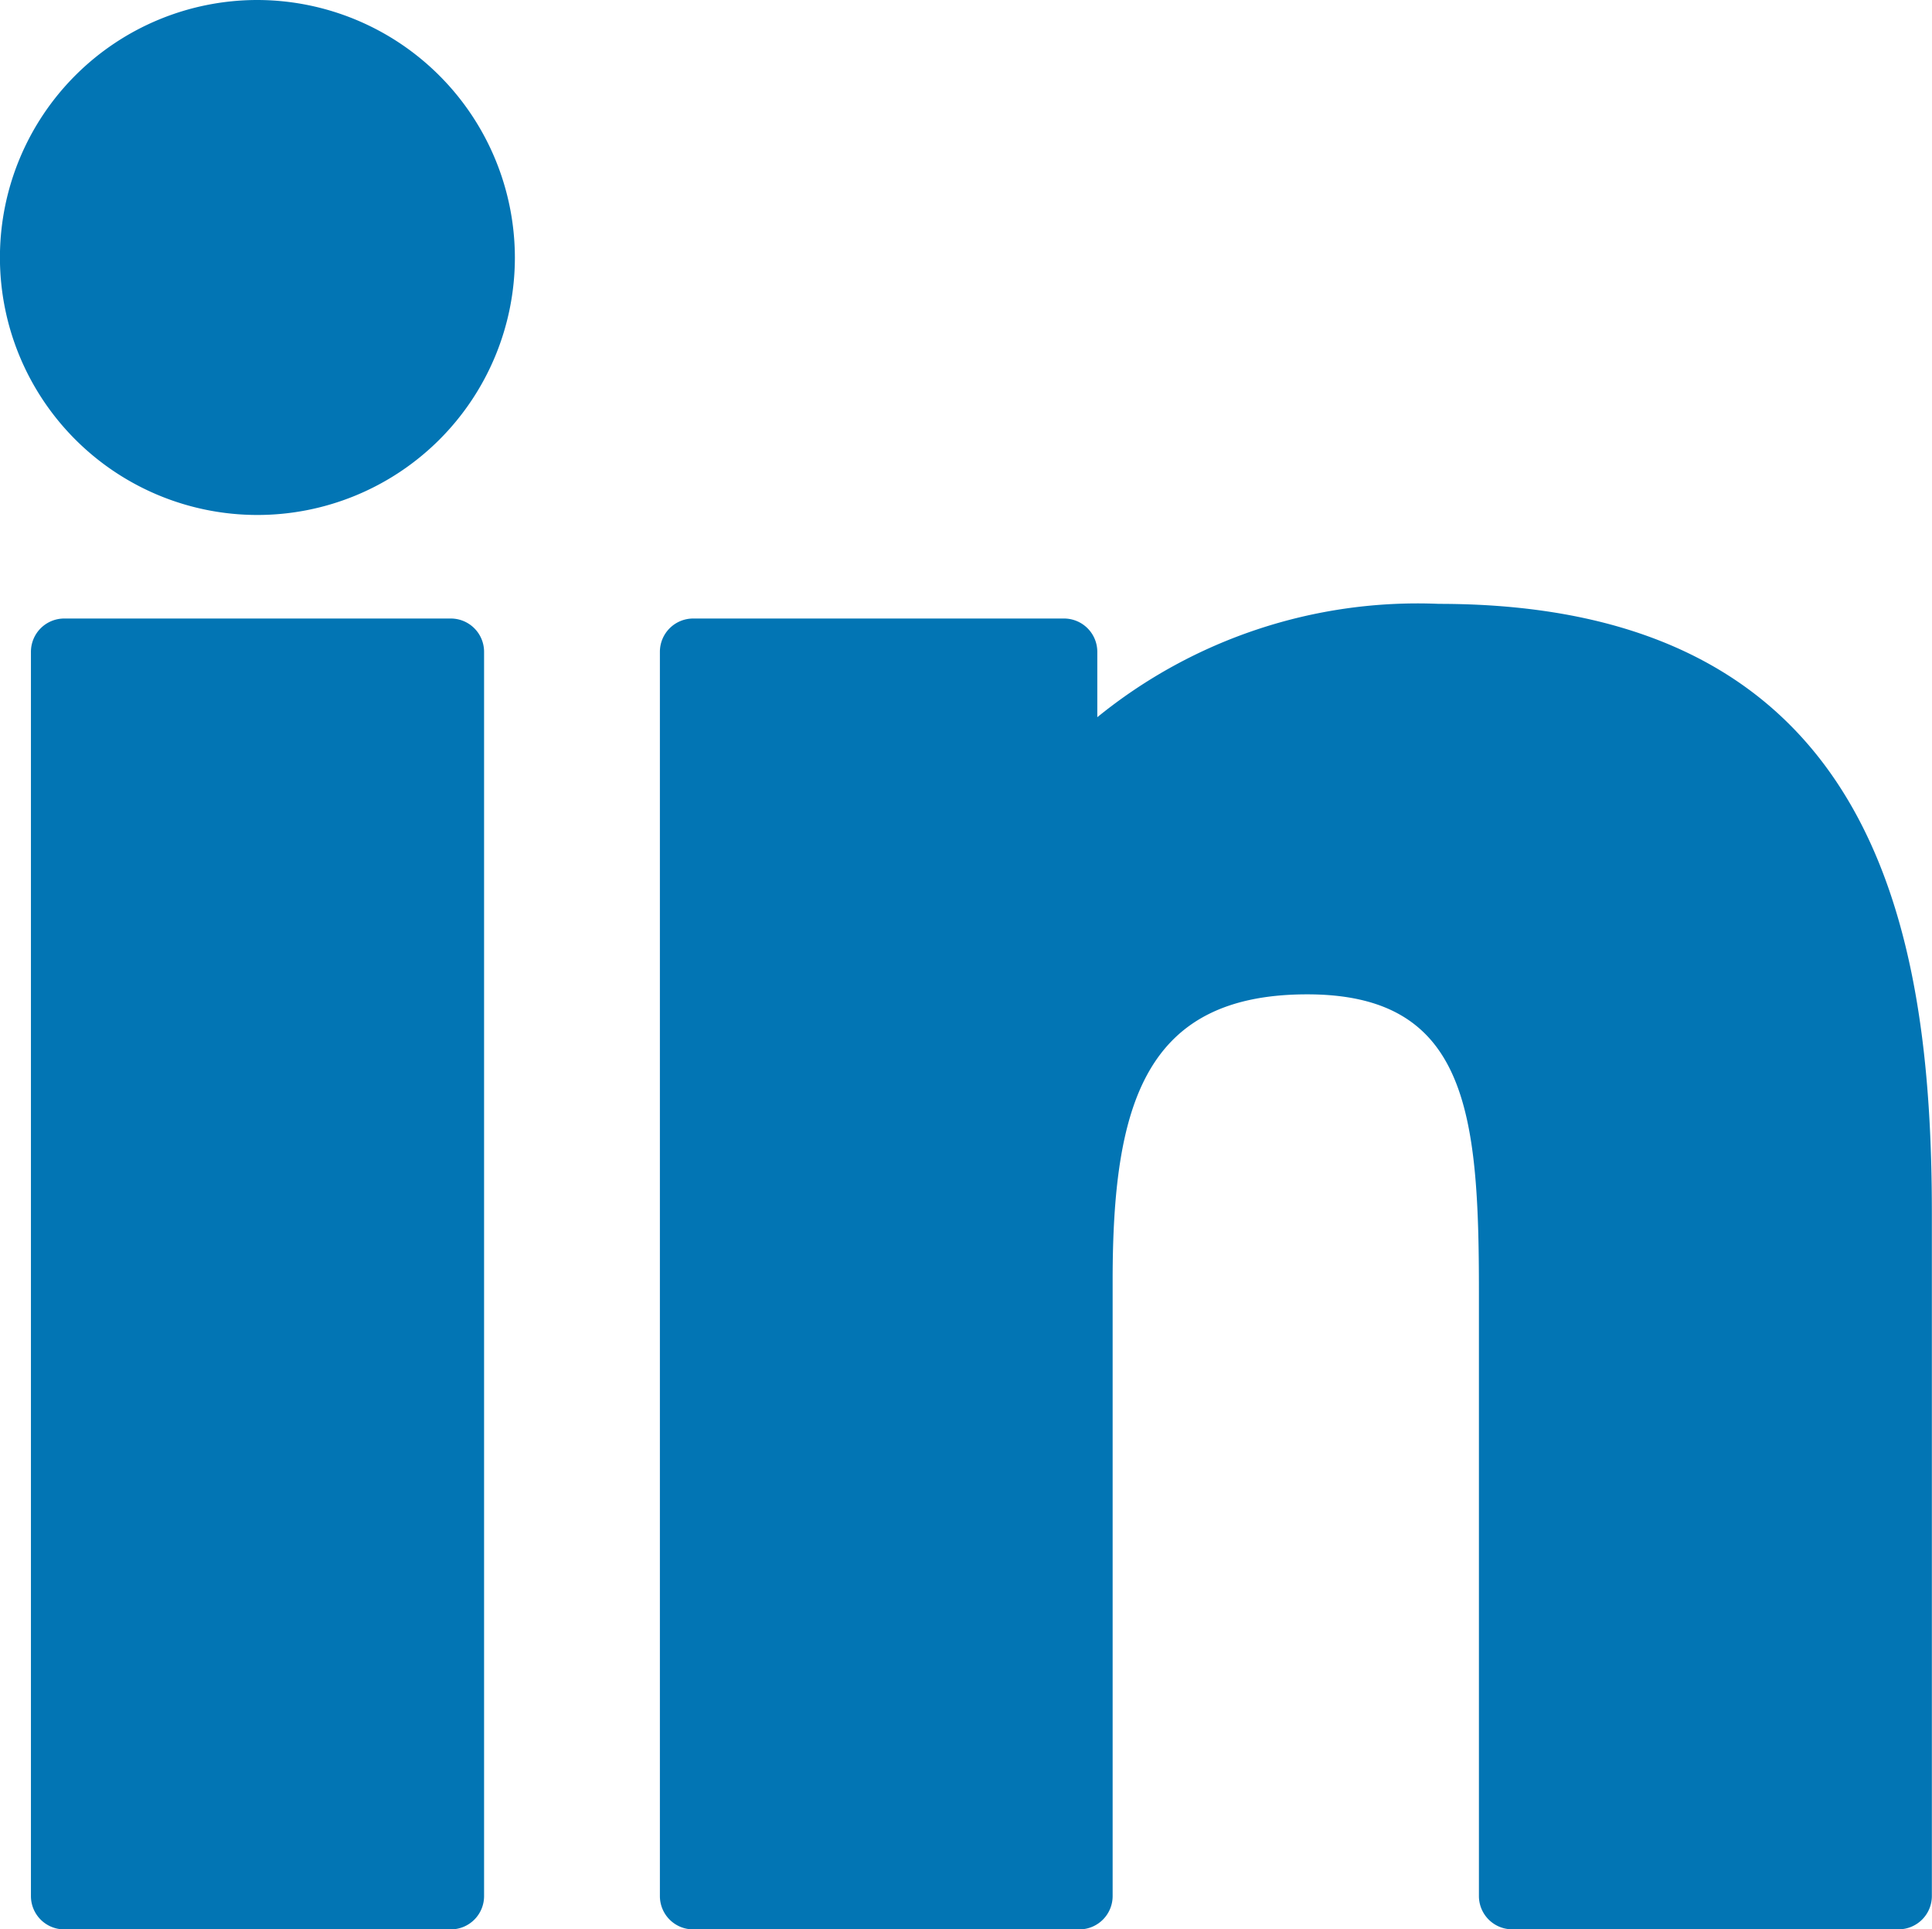 <svg xmlns="http://www.w3.org/2000/svg" width="28.604" height="28.563" viewBox="0 0 28.604 28.563"><path d="M3.812.183A3.812,3.812,0,1,0,7.623,4,3.819,3.819,0,0,0,3.812.183Z" transform="translate(0 -0.183)" fill="#0275b4"/><path d="M10.382,83.531H4.659a.493.493,0,0,0-.493.493v18.421a.493.493,0,0,0,.493.493h5.723a.493.493,0,0,0,.493-.493V84.024A.493.493,0,0,0,10.382,83.531Z" transform="translate(-3.708 -74.374)" fill="#0275b4"/><path d="M100.469,81.557a7.516,7.516,0,0,0-5.058,1.678v-.968a.493.493,0,0,0-.493-.493h-5.49a.493.493,0,0,0-.493.493v18.421a.493.493,0,0,0,.493.493h5.717a.493.493,0,0,0,.493-.493V91.574c0-2.615.481-4.236,2.881-4.236,2.365,0,2.542,1.741,2.542,4.392v8.957a.493.493,0,0,0,.493.493h5.72a.493.493,0,0,0,.493-.493v-10.1C107.768,86.381,106.939,81.557,100.469,81.557Z" transform="translate(-79.165 -72.617)" fill="#0275b4"/></svg>